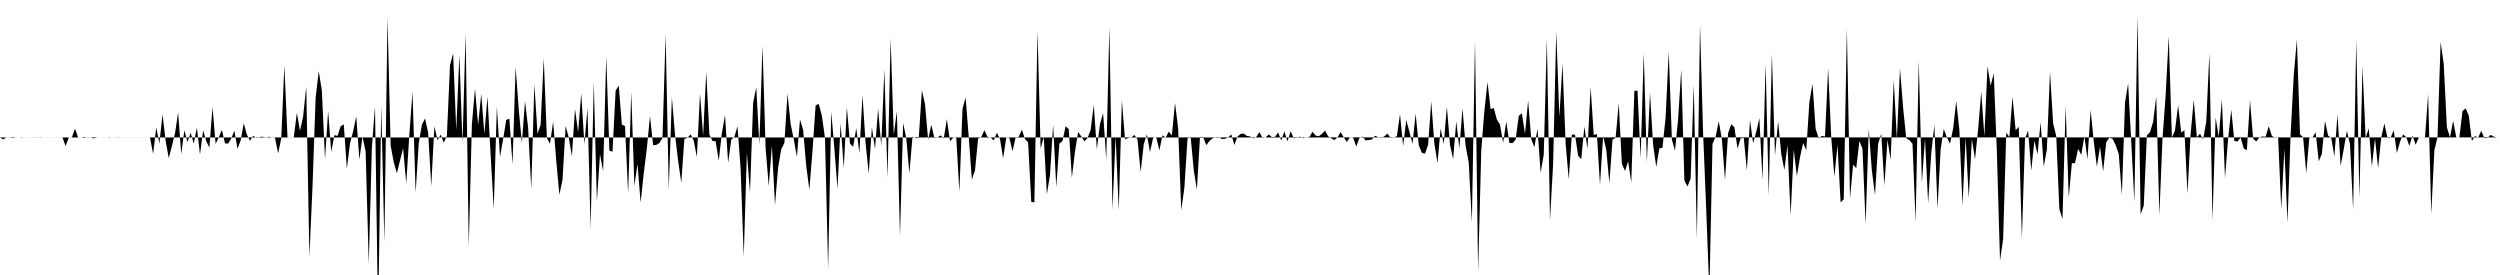 <svg viewBox="0 0 200 22" >
<polyline points="0,11 0.25,11.15 0.50,11 0.75,11.01 1,10.95 1.25,10.99 1.50,11 1.75,10.98 2,11 2.25,11 2.50,11 2.75,11.01 3,11 3.25,10.98 3.50,11 3.75,10.99 4,11 4.25,11 4.50,11 4.75,11 5,11 5.25,11.69 5.50,11 5.75,11 6,10.29 6.25,11 6.50,11 6.75,10.95 7,11.01 7.25,11 7.50,11.07 7.75,11 8,11 8.25,10.99 8.50,11 8.75,10.98 9,11 9.25,11 9.50,11.01 9.75,11 10,11 10.25,10.99 10.50,11 10.75,11 11,11 11.25,11 11.50,11 11.75,11 12,11 12.25,12.32 12.50,10.20 12.75,11.48 13,9.14 13.25,11.26 13.50,12.65 13.75,11.70 14,10.67 14.25,9 14.50,12.33 14.75,10.42 15,11.37 15.25,10.61 15.50,11.49 15.75,10.22 16,12.36 16.25,10.42 16.50,11.30 16.75,11.80 17,8.56 17.25,11.51 17.50,10.99 17.75,10.39 18,11.47 18.25,11.49 18.50,11.08 18.75,10.46 19,11.90 19.25,11.25 19.50,9.86 19.75,10.77 20,11.26 20.25,10.87 20.50,11.04 20.75,10.97 21,10.93 21.25,11.03 21.50,10.94 21.75,11 22,11.02 22.25,12.27 22.50,11.07 22.75,5.24 23,11 23.25,11 23.50,11 23.75,9.03 24,10.46 24.25,9.32 24.50,6.92 24.75,20.53 25,14.95 25.25,7.82 25.50,5.69 25.75,7.26 26,12.71 26.25,8.88 26.50,12.15 26.75,10.81 27,10.87 27.25,10.11 27.50,9.94 27.75,13.49 28,11.48 28.25,10.51 28.50,9.31 28.75,12.77 29,10.92 29.25,12.12 29.50,21.11 29.75,11.79 30,8.52 30.25,25.67 30.50,8.43 30.75,19.39 31,1.38 31.25,11.64 31.50,12.98 31.75,13.86 32,12.84 32.25,11.86 32.50,14.68 32.75,10.74 33,7.34 33.25,15.42 33.50,11.46 33.75,9.98 34,9.48 34.25,10.58 34.50,14.88 34.75,10.11 35,11.22 35.25,10.77 35.50,11.42 35.75,10.87 36,5.22 36.25,4.27 36.50,10.42 36.75,4.38 37,11.44 37.25,2.66 37.50,19.74 37.75,9.95 38,7.09 38.25,9.99 38.50,7.52 38.75,10.70 39,7.74 39.25,12.39 39.50,16.71 39.75,8.53 40,12.56 40.25,11.13 40.50,9.59 40.75,9.49 41,13.15 41.25,5.35 41.50,8.76 41.75,11.43 42,8.10 42.25,10.22 42.50,15.11 42.75,6.73 43,10.70 43.25,9.99 43.50,4.65 43.75,11.04 44,11.50 44.25,9.73 44.50,12.86 44.75,15.58 45,14.39 45.25,10.08 45.50,10.99 45.75,12.50 46,8.72 46.25,10.57 46.50,7.48 46.75,11.53 47,8.64 47.25,18.31 47.50,6.55 47.75,16.11 48,12.36 48.25,13.70 48.50,4.48 48.75,12.04 49,12.14 49.25,7.25 49.50,6.85 49.75,9.97 50,10.08 50.25,15.48 50.50,7.37 50.75,14.86 51,13.12 51.25,16.21 51.50,13.86 51.75,11.86 52,9.28 52.25,11.62 52.50,11.59 52.75,11.45 53,11.03 53.25,2.73 53.50,15.20 53.75,7.78 54,10.77 54.25,12.86 54.50,14.63 54.75,11.12 55,11.02 55.25,10.75 55.50,11.26 55.75,12.56 56,7.48 56.25,10.85 56.50,5.74 56.75,10.75 57,11.28 57.25,11.30 57.50,12.86 57.75,10.65 58,9.22 58.25,13.03 58.50,11.17 58.75,10.95 59,10.10 59.25,13.52 59.50,20.53 59.75,12.22 60,15.41 60.25,8.23 60.50,6.98 60.75,11.57 61,3.65 61.25,11.86 61.50,14.89 61.75,11.66 62,16.40 62.25,13.39 62.50,11.94 62.75,11.44 63,7.50 63.25,9.91 63.50,11.14 63.75,12.54 64,9.56 64.25,10.39 64.50,13.30 64.75,15.18 65,12.07 65.25,8.43 65.50,8.31 65.75,9.25 66,11.04 66.25,21.51 66.50,8.92 66.75,11.90 67,15.10 67.25,9.89 67.50,13.45 67.75,8.59 68,11.49 68.25,11.75 68.50,10.25 68.75,12.25 69,7.62 69.25,11.50 69.50,13.89 69.75,10.19 70,11.91 70.25,8.69 70.50,11.67 70.75,5.55 71,14.25 71.25,3.07 71.50,10.78 71.75,8.91 72,18.92 72.25,9.84 72.50,11.04 72.75,13.87 73,10.93 73.25,11.05 73.50,11.05 73.75,7.23 74,8.31 74.25,11.18 74.50,9.97 74.75,11.04 75,11 75.25,10.83 75.50,11.08 75.75,9.54 76,11.30 76.25,11.02 76.50,10.96 76.75,15.36 77,8.71 77.25,7.80 77.50,10.98 77.75,14.36 78,13.63 78.25,11.08 78.50,10.97 78.75,10.42 79,10.95 79.25,11 79.50,11.24 79.75,10.62 80,11.12 80.25,12.66 80.50,11.01 80.75,11.02 81,12.10 81.25,10.99 81.50,10.95 81.75,10.37 82,11.13 82.25,11.39 82.50,16.15 82.75,16.19 83,2.44 83.25,11.88 83.50,10.96 83.75,15.54 84,14 84.25,9.98 84.50,14.97 84.75,11.49 85,11.28 85.25,10.10 85.50,10.33 85.75,14.21 86,12.12 86.25,10.56 86.50,10.91 86.75,11.30 87,11.05 87.25,10.40 87.50,8.40 87.75,11.94 88,9.91 88.25,9.06 88.50,12.77 88.75,2.15 89,16.76 89.25,10.91 89.50,16.82 89.75,8.01 90,11.14 90.25,11.04 90.50,11 90.75,10.80 91,11.15 91.25,13.77 91.50,11.54 91.75,10.75 92,12.16 92.25,11.03 92.50,10.98 92.75,12.03 93,10.82 93.25,11.02 93.50,10.53 93.75,10.83 94,8.23 94.25,10.24 94.50,16.83 94.75,15.02 95,11.08 95.25,10.93 95.50,13.62 95.75,15.16 96,10.95 96.25,10.96 96.50,11.61 96.75,11.29 97,11.07 97.25,10.97 97.50,10.96 97.75,11.12 98,11.11 98.25,11 98.50,10.75 98.75,11.60 99,10.93 99.25,10.71 99.50,10.68 99.75,10.88 100,10.91 100.25,11.07 100.50,10.96 100.75,10.57 101,11.03 101.25,10.99 101.50,10.76 101.75,10.96 102,10.95 102.25,10.60 102.50,11.24 102.75,10.51 103,11.31 103.25,10.50 103.50,11.05 103.75,11.02 104,10.93 104.25,11.05 104.50,10.99 104.75,10.96 105,10.54 105.25,10.85 105.50,10.90 105.75,10.71 106,10.45 106.25,10.90 106.50,11.07 106.75,11.20 107,10.99 107.25,10.57 107.50,10.99 107.75,11.36 108,10.96 108.25,11.02 108.50,11.72 108.75,11.04 109,10.92 109.25,11.24 109.50,11.20 109.75,11.16 110,10.86 110.25,10.97 110.50,11.04 110.75,10.90 111,10.69 111.25,11.03 111.50,11 111.75,10.90 112,9.13 112.25,11.68 112.50,9.60 112.75,10.53 113,11.52 113.25,9.09 113.50,11.61 113.75,12.23 114,12.29 114.25,11.58 114.50,8.11 114.75,11.50 115,13.04 115.25,10.29 115.50,11.52 115.75,8.54 116,11.59 116.25,12.73 116.50,9.71 116.75,11.87 117,8.67 117.25,11.66 117.50,13 117.75,17.79 118,3.18 118.25,21.74 118.50,12.05 118.75,8.85 119,6.56 119.25,8.73 119.50,8.64 119.75,9.57 120,9.96 120.25,11.43 120.50,9.72 120.75,11.43 121,11.45 121.25,11.17 121.50,9.27 121.75,9.06 122,10.70 122.25,8.05 122.50,11.13 122.75,11.78 123,10.30 123.25,13.81 123.50,12.38 123.75,3.07 124,17.63 124.25,13.09 124.50,2.51 124.75,9.34 125,5.09 125.25,11.49 125.50,14.35 125.75,10.77 126,10.77 126.25,12.45 126.50,12.74 126.75,10.12 127,11.91 127.25,6.97 127.50,10.80 127.75,10.72 128,14.77 128.25,10.88 128.50,11.98 128.75,14.64 129,11.18 129.25,11.02 129.50,8.26 129.75,13.11 130,13.68 130.25,12.91 130.50,14.60 130.75,7.27 131,7.25 131.25,12.66 131.50,4.23 131.75,12.99 132,7.42 132.25,11.61 132.50,13.36 132.75,11.87 133,11.82 133.25,9.37 133.50,4.13 133.75,11.17 134,12.05 134.25,9.52 134.50,5.55 134.75,14.44 135,14.92 135.25,14.29 135.50,6.81 135.75,19.08 136,1.98 136.25,10.69 136.50,16.83 136.75,23.43 137,11.51 137.25,10.94 137.50,9.70 137.75,11.13 138,14.39 138.25,10.65 138.50,9.94 138.75,10.18 139,11.88 139.25,11.07 139.50,11.03 139.75,13.64 140,9.62 140.25,11.46 140.50,10.54 140.75,9.45 141,14.40 141.25,5.13 141.50,15.66 141.75,4.30 142,12.42 142.25,9.70 142.50,12.32 142.75,13.60 143,11.62 143.25,17.24 143.50,11.97 143.75,14.09 144,12.58 144.25,11.44 144.50,12.02 144.75,8.18 145,6.71 145.25,10.29 145.50,11.07 145.75,10.87 146,10.92 146.25,5.47 146.50,11 146.75,14.12 147,11.60 147.25,16.19 147.50,15.94 147.75,2.27 148,15.86 148.25,13.17 148.50,13.46 148.75,11.28 149,11.90 149.25,17.95 149.50,10.32 149.75,13.66 150,15.61 150.25,11.51 150.50,10.70 150.75,14.84 151,11.20 151.25,12.79 151.50,6.41 151.75,11.11 152,5.48 152.25,8.63 152.50,11.06 152.75,11.21 153,11.50 153.25,17.79 153.50,4.82 153.75,14.62 154,11.09 154.25,16.25 154.50,12.25 154.75,9.99 155,16.72 155.25,11.96 155.50,10.32 155.75,10.98 156,11.50 156.25,10.28 156.50,8.09 156.75,10.39 157,16.46 157.25,11 157.50,15.86 157.75,11.11 158,12.74 158.25,10.34 158.50,7.34 158.75,10.91 159,5.29 159.25,6.85 159.50,5.87 159.75,12.16 160,20.85 160.25,19.14 160.50,10.61 160.75,10.97 161,7.74 161.25,10.42 161.50,10.15 161.75,19.07 162,11.10 162.25,10.45 162.50,13.65 162.75,11.26 163,12.35 163.25,9.77 163.50,13.34 163.75,11.94 164,5.74 164.25,9.87 164.50,10.89 164.75,16.74 165,17.53 165.25,8.47 165.50,15.81 165.75,13.06 166,13.05 166.25,11.91 166.50,12.39 166.75,10.90 167,12.74 167.25,8.80 167.50,11.31 167.75,13.33 168,11.74 168.25,13.71 168.50,11.37 168.75,11.02 169,11.10 169.25,11.60 169.50,12.32 169.75,15.59 170,8.21 170.25,6.67 170.50,11.35 170.75,16.15 171,1.24 171.25,17.15 171.50,16.45 171.75,10.83 172,10.57 172.25,9.75 172.50,7.72 172.75,17.19 173,11.08 173.25,7.66 173.50,2.88 173.75,11 174,10.44 174.25,8.42 174.50,10.61 174.75,10.41 175,15.48 175.25,10.70 175.50,7.99 175.75,10.98 176,10.70 176.25,11.14 176.50,9.74 176.75,4.27 177,17.63 177.25,9.40 177.50,10.95 177.75,7.95 178,14.25 178.25,11.08 178.50,8.78 178.75,11.28 179,11.32 179.25,11.01 179.50,11.87 179.75,12.02 180,8.02 180.25,11.09 180.50,11.32 180.75,10.98 181,10.92 181.25,10.94 181.50,10.10 181.75,10.88 182,11.02 182.25,10.99 182.50,16.73 182.75,11.92 183,17.81 183.25,10.75 183.50,6.01 183.75,3.17 184,10.75 184.25,10.98 184.50,13.85 184.75,11 185,11.01 185.25,10.58 185.50,12.90 185.75,12.31 186,9.68 186.25,10.85 186.50,11.03 186.75,12.52 187,9.16 187.25,13.27 187.50,11.93 187.75,10.46 188,11.54 188.25,16.79 188.50,3.17 188.75,15.82 189,5.33 189.25,11.04 189.50,10.27 189.75,13.33 190,11.08 190.25,13.44 190.50,10.99 190.75,9.88 191,11.03 191.25,11.02 191.50,10.42 191.75,12.24 192,11.35 192.25,10.75 192.50,10.98 192.75,11.67 193,10.84 193.25,11.58 193.50,11.01 193.75,10.99 194,11.01 194.25,7.53 194.50,17.10 194.75,12.01 195,10.99 195.25,3.36 195.50,5.12 195.75,10.18 196,10.99 196.25,9.67 196.50,10.98 196.75,11 197,8.89 197.25,8.67 197.50,9.24 197.75,11.28 198,10.88 198.25,11.01 198.50,10.47 198.75,11.05 199,11.03 199.25,10.79 199.50,10.93 199.75,10.99 " />
</svg>